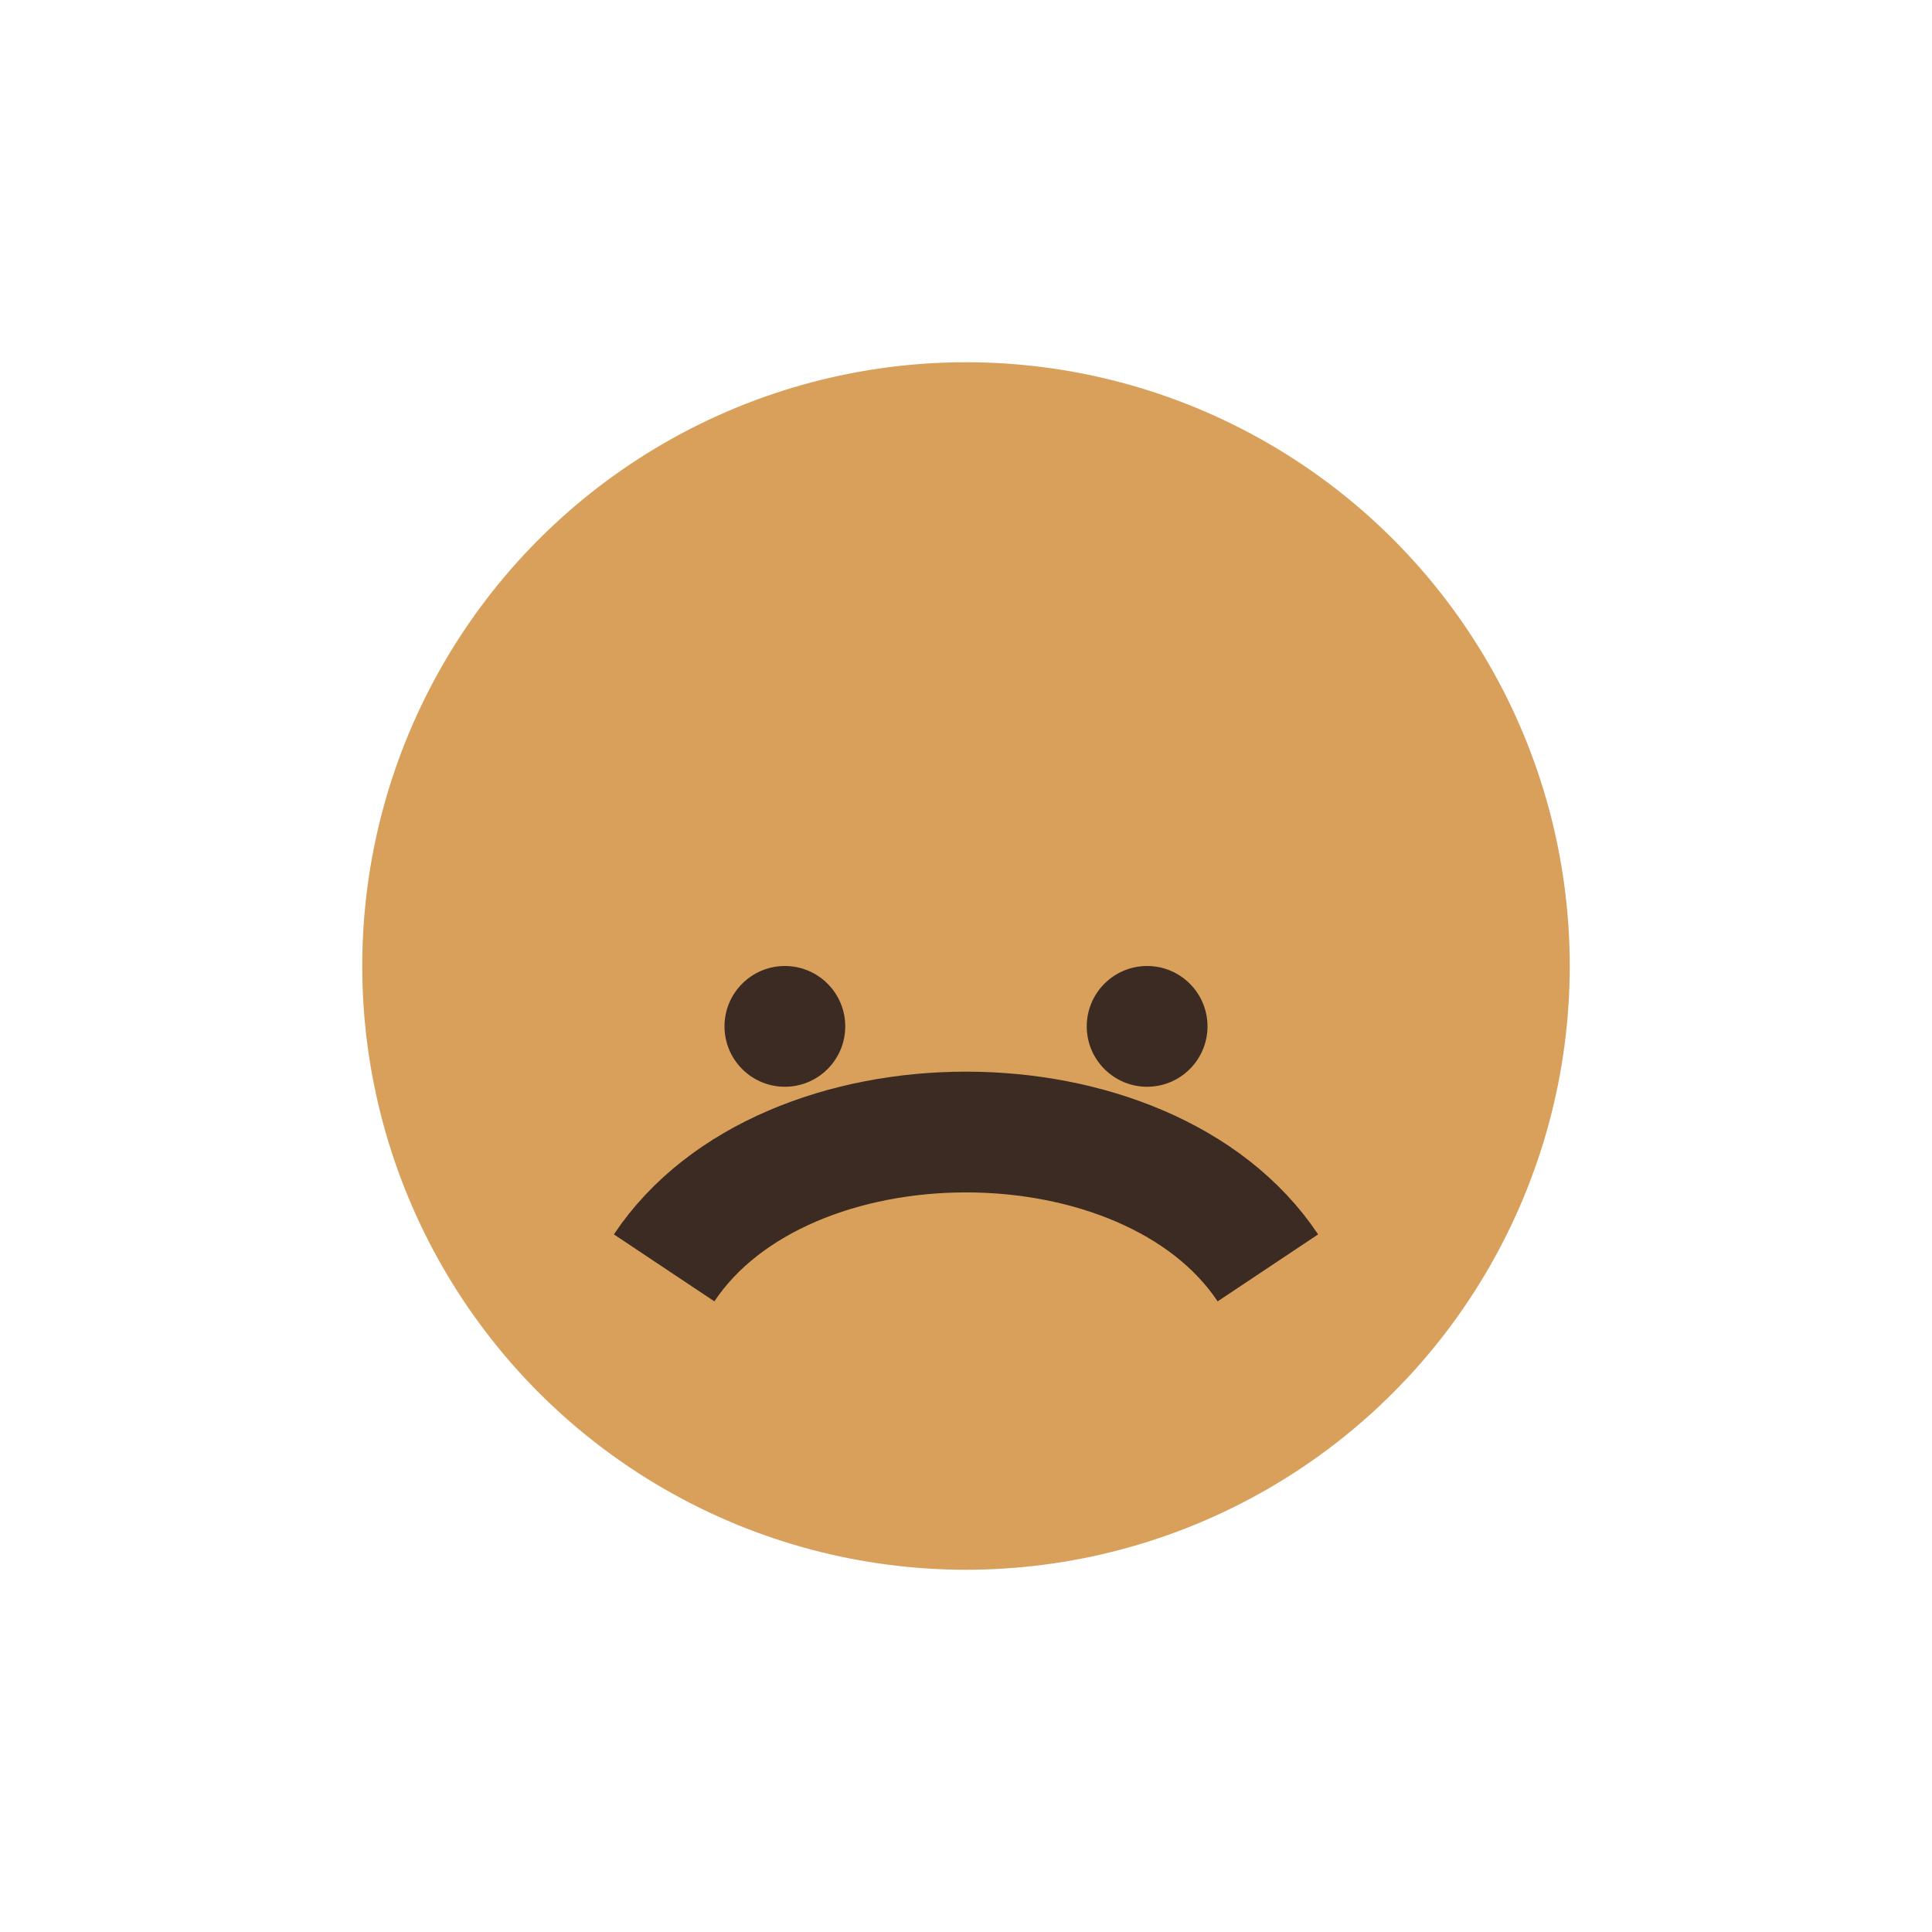 <?xml version="1.0" encoding="UTF-8"?>
<svg xmlns="http://www.w3.org/2000/svg" width="32" height="32" viewBox="0 0 32 32"><circle cx="16" cy="16" r="10" fill="#D9A05B"/><path d="M11 21c2-3 8-3 10 0" fill="none" stroke="#3B2B22" stroke-width="2"/><circle cx="13" cy="17" r="1" fill="#3B2B22"/><circle cx="19" cy="17" r="1" fill="#3B2B22"/></svg>